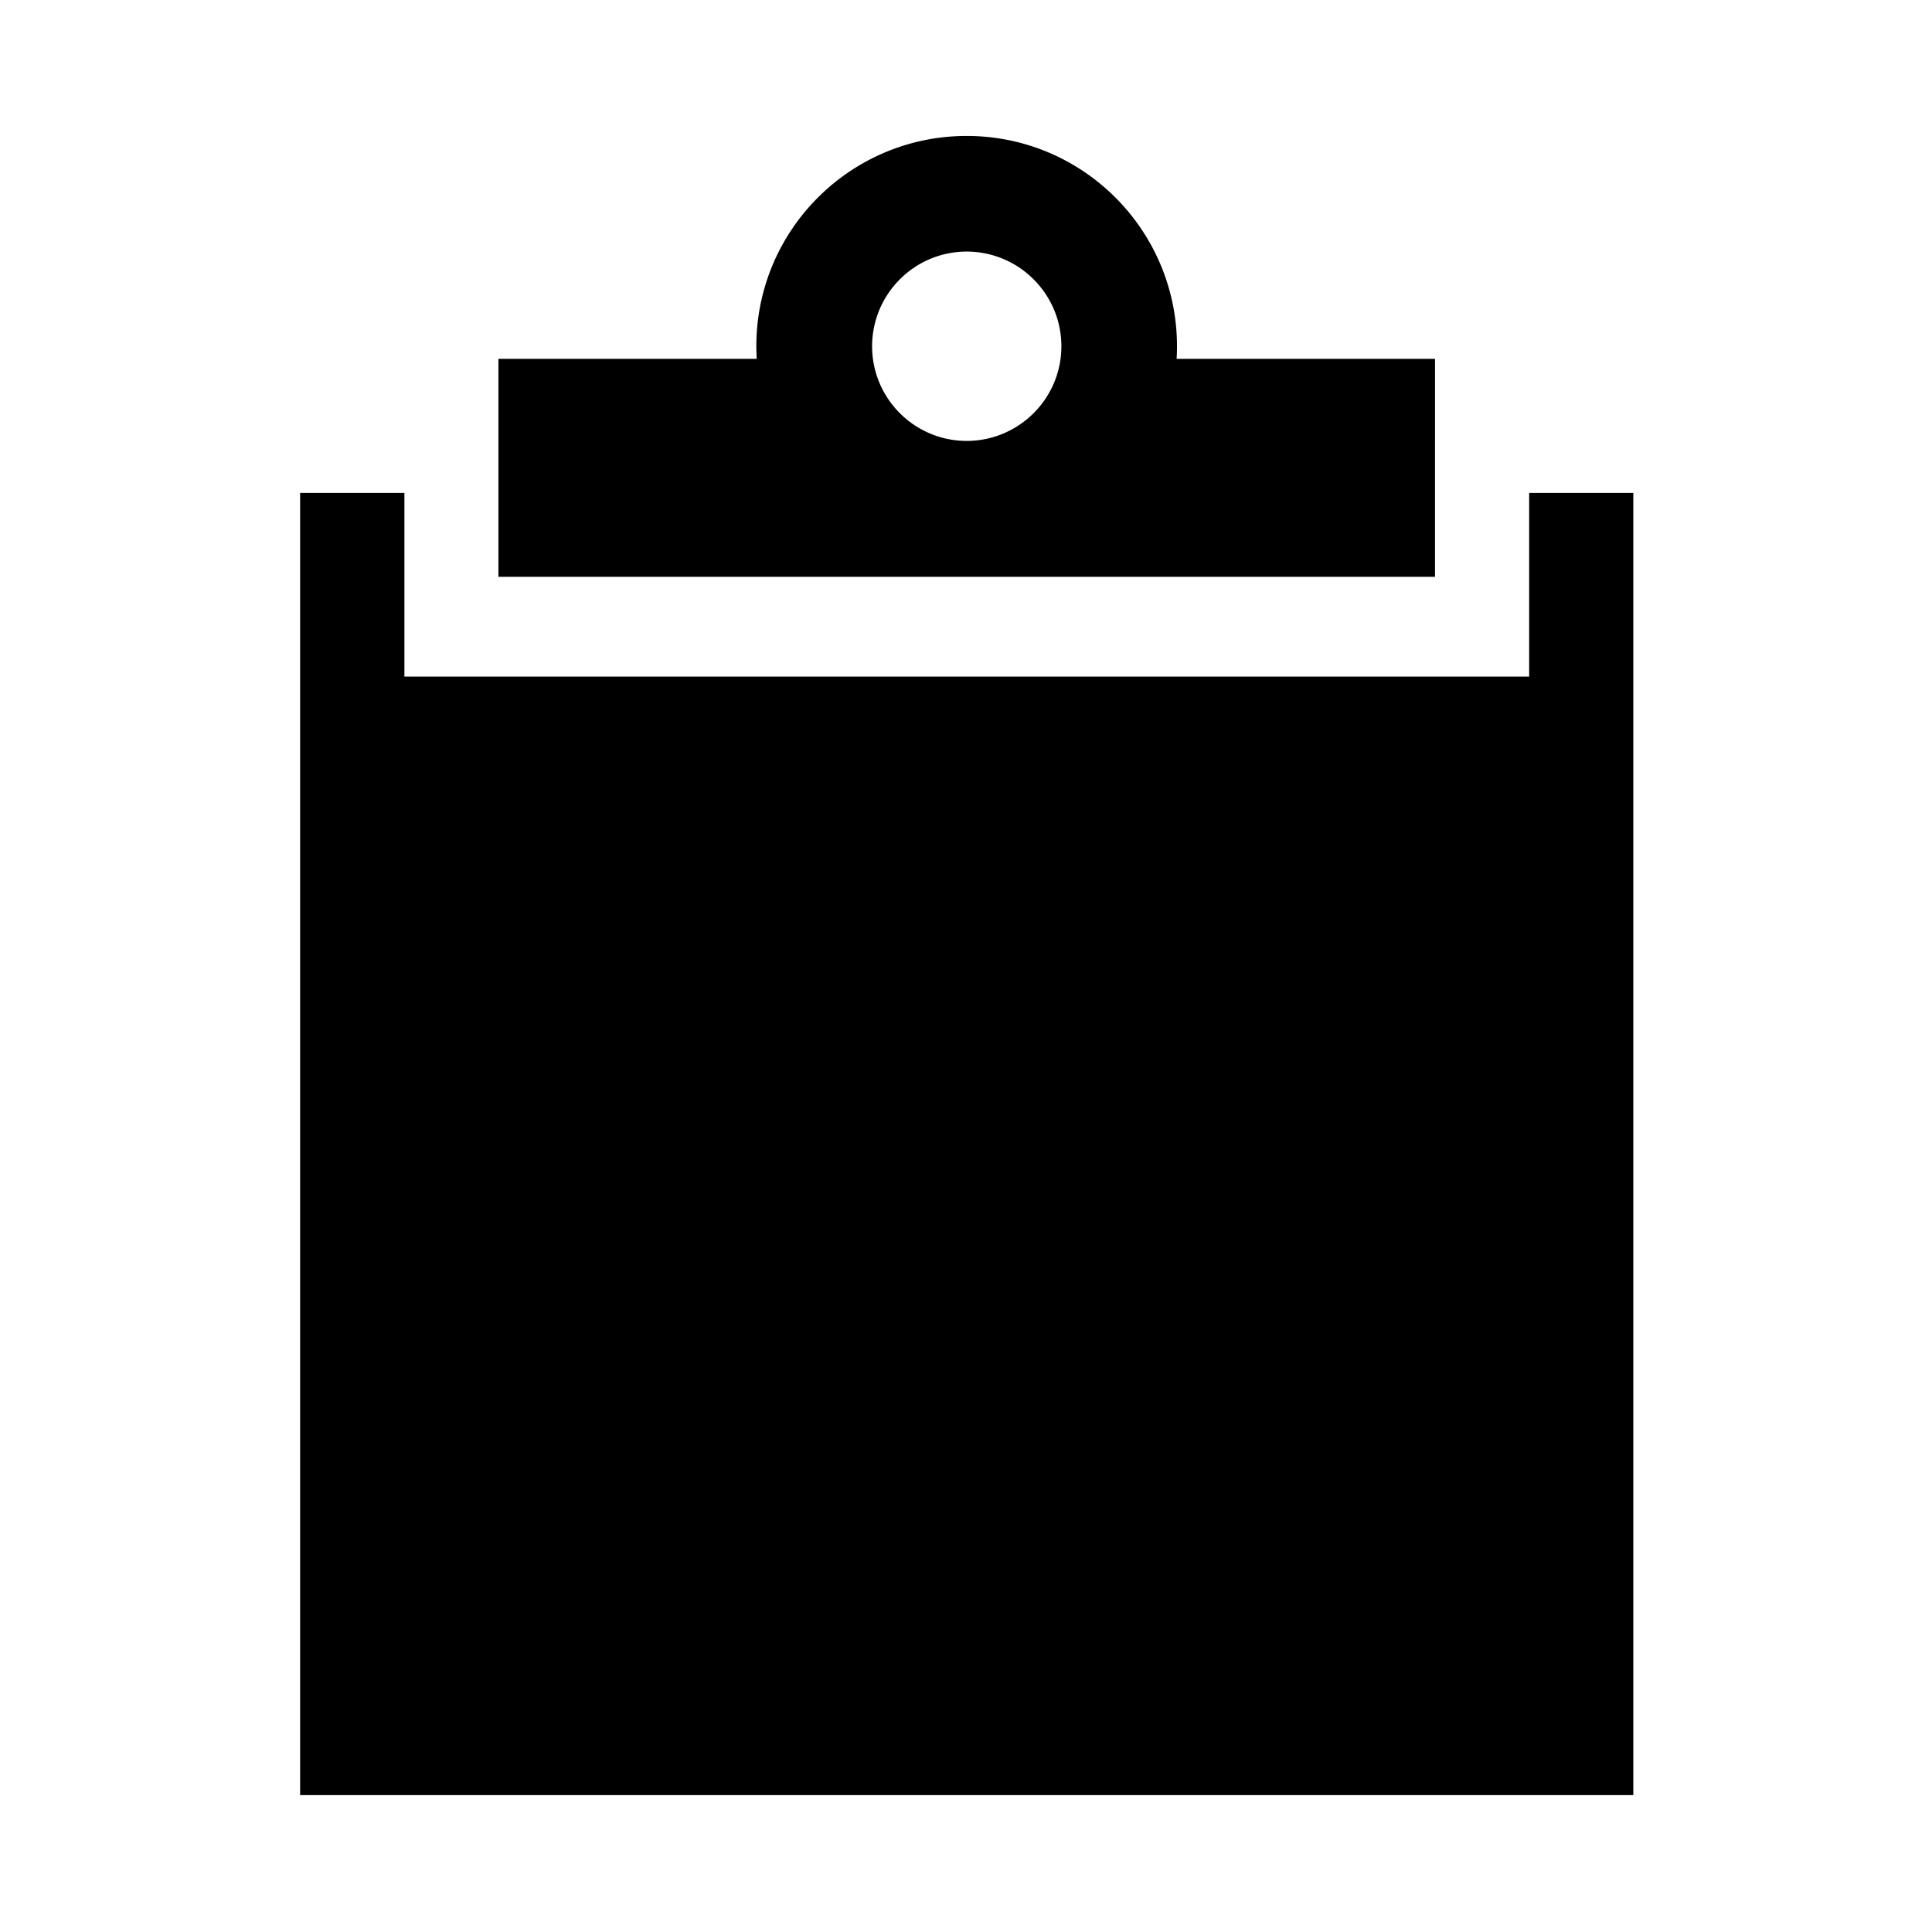<svg xmlns="http://www.w3.org/2000/svg" viewBox="0 0 512 512"><path d="M380.295 95.092h-68.479a54.17 54.17 0 00.097-3.321c0-30.805-24.948-55.743-55.722-55.743-30.803 0-55.756 24.938-55.756 55.743 0 1.112.065 2.208.098 3.321h-68.446v57.766h248.208V95.092zm-124.104 21.76c-13.865-.033-25.049-11.232-25.079-25.081.03-13.862 11.214-25.081 25.079-25.1 13.834.019 25.083 11.237 25.083 25.1 0 13.848-11.249 25.047-25.083 25.081zm149.053 13.787v48.676H107.172v-48.676H79.537v345.078h353.307V130.639h-27.6z"/></svg>